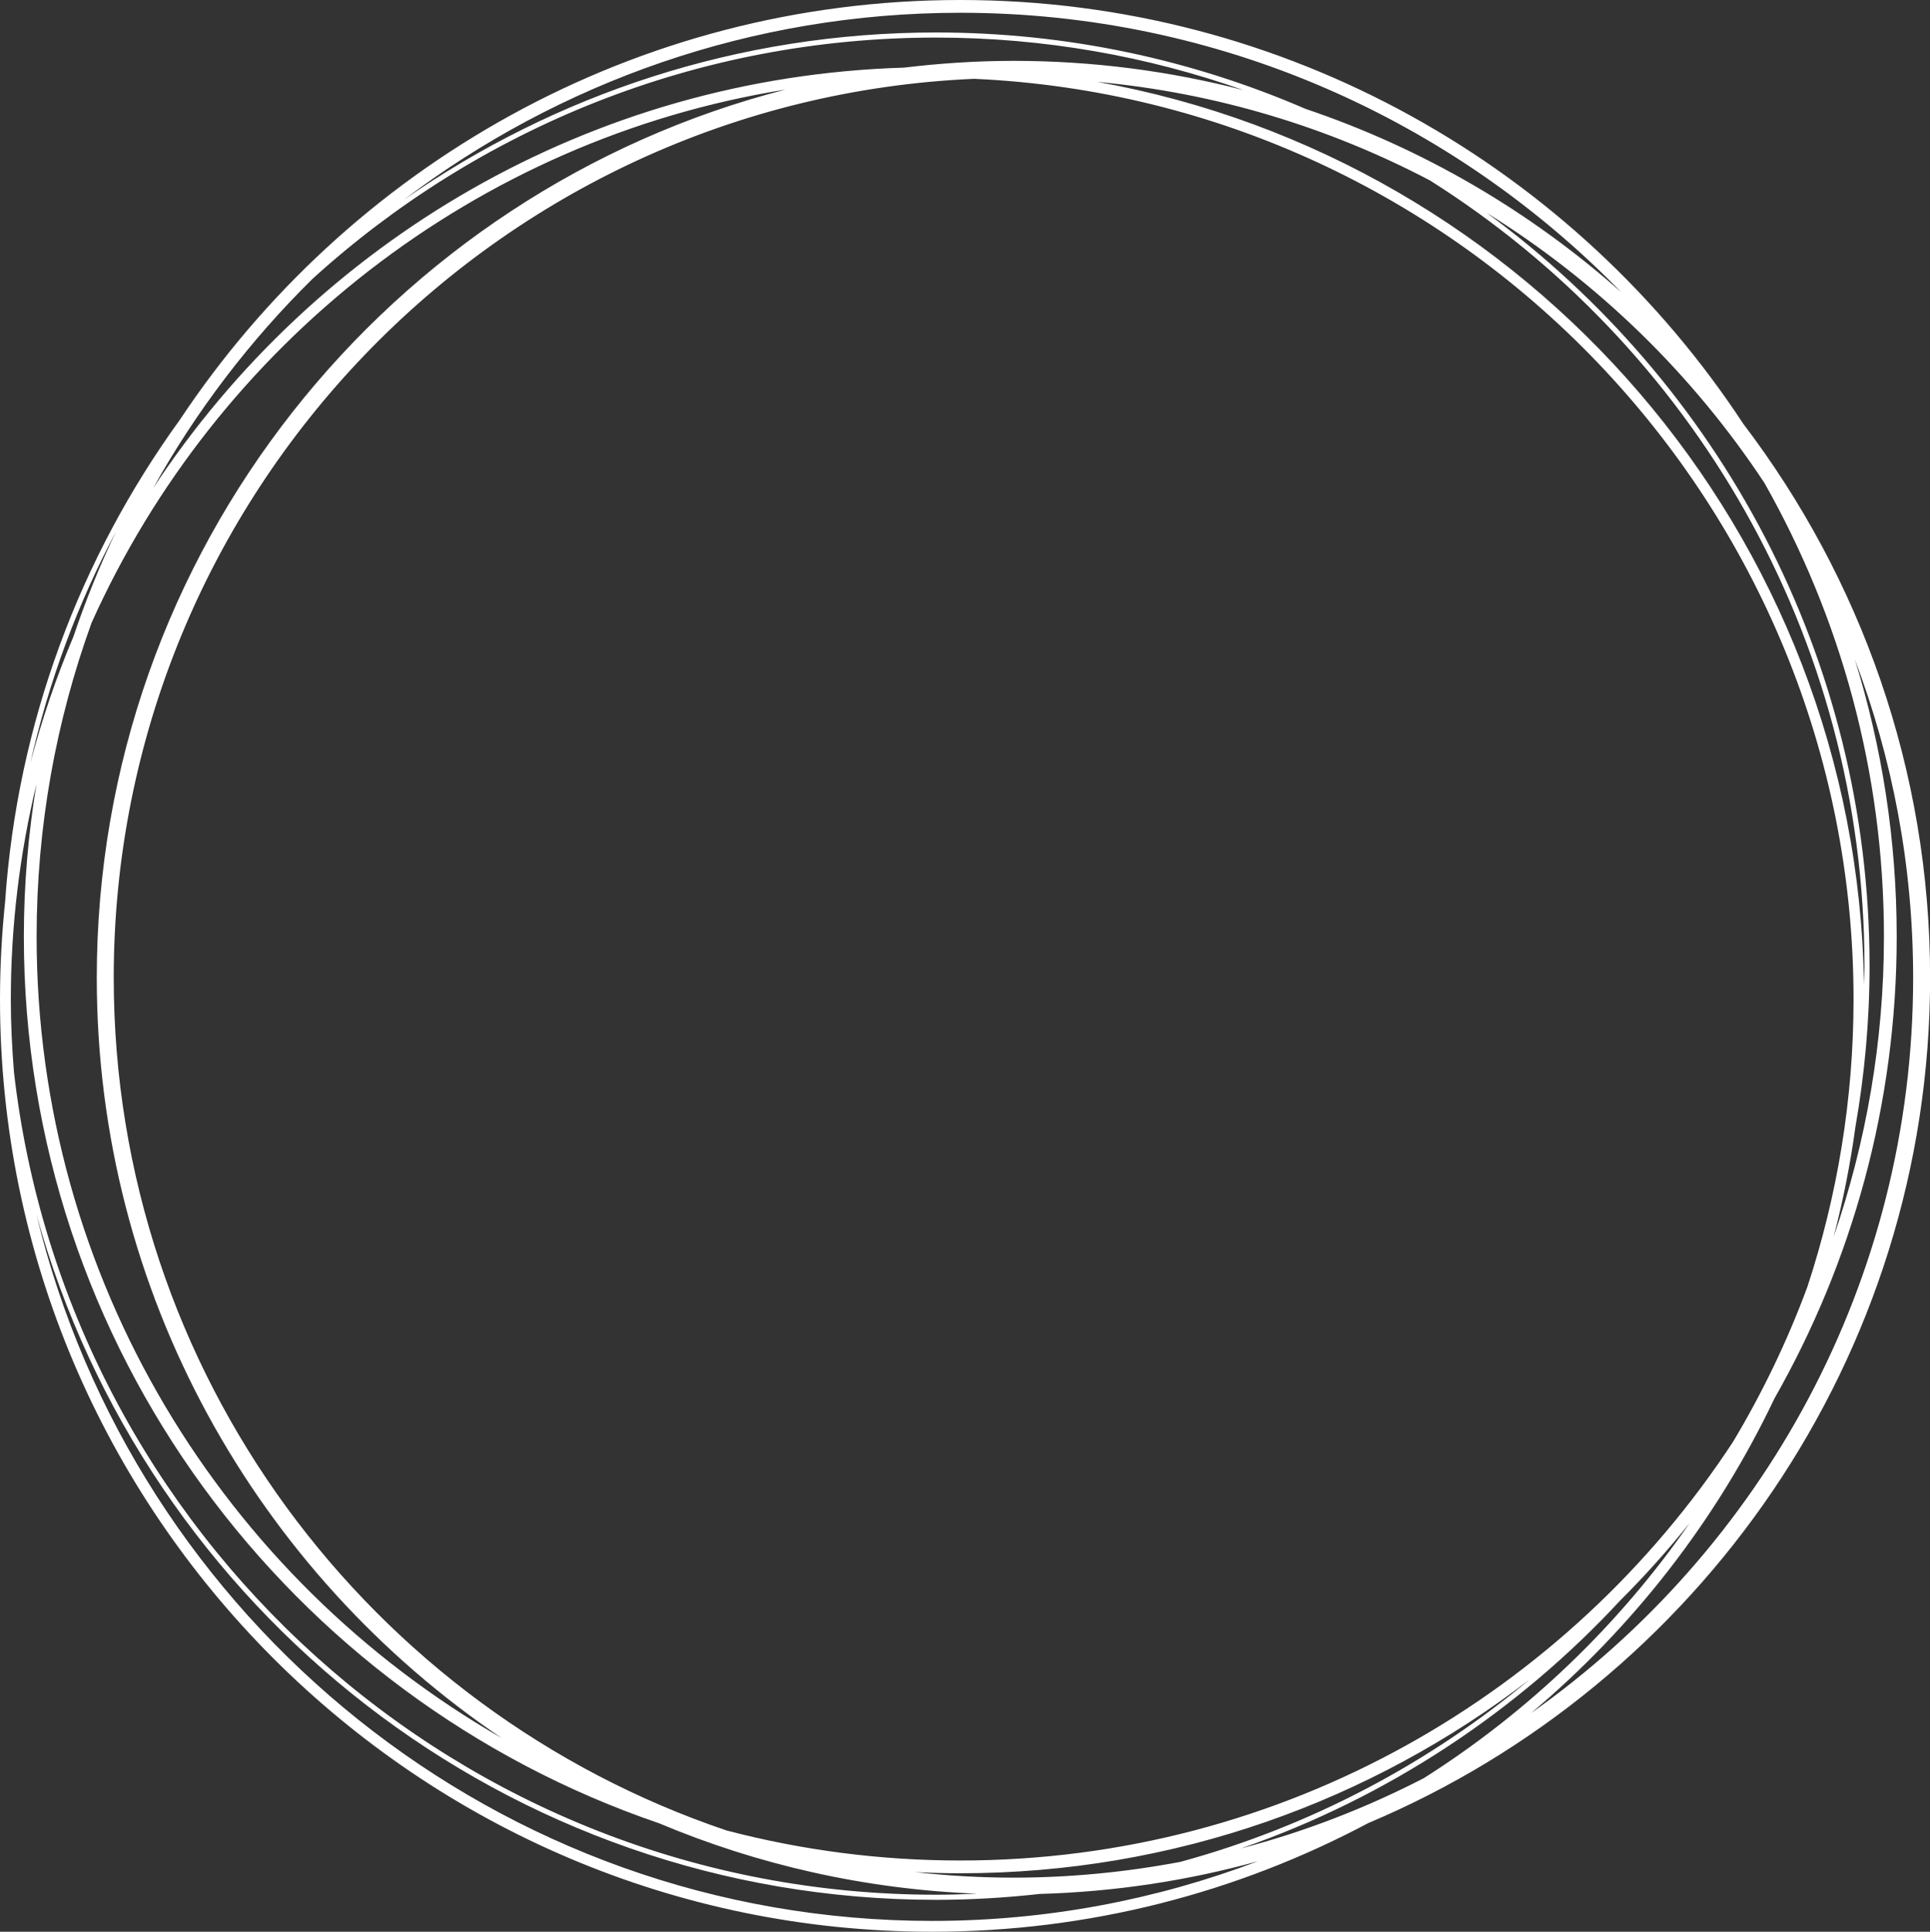 <?xml version="1.0" encoding="UTF-8" standalone="no"?><svg xmlns="http://www.w3.org/2000/svg" xmlns:xlink="http://www.w3.org/1999/xlink" fill="#000000" height="600" preserveAspectRatio="xMidYMid meet" version="1" viewBox="0.0 0.0 599.6 600.0" width="599.6" zoomAndPan="magnify"><rect x="0.0" y="0.0" width="599.6" height="600.0" fill="#333333" stroke="none"/><g id="change1_1"><path d="m599.633,303.685c0-64.585-21.646-124.19-58.017-172.019C489.583,52.448,399.992,0,298.333,0,197.18,0,107.962,51.917,55.816,130.474,24.933,173.143,5.392,224.493,1.587,280.125c-1.038,9.951-1.587,20.046-1.587,30.268,0,159.689,129.919,289.607,289.607,289.607,48.915,0,95.009-12.236,135.458-33.738,102.454-43.168,174.567-144.605,174.567-262.577ZM3.364,310.393c0-23.044,2.811-45.433,7.977-66.914-2.545,15.448-3.93,31.281-3.93,47.438,0,127.68,82.708,236.328,197.335,275.39,30.599,12.877,63.911,20.505,98.807,21.875-4.224.184-8.461.323-12.73.323-147.903,0-270.092-111.92-286.484-255.507-.587-7.467-.976-14.99-.976-22.605Zm294.969,267.482c-25.074,0-49.399-3.254-72.597-9.325-110.549-37.296-190.403-141.895-190.403-264.864C35.334,153.656,154.16,30.9,302.637,24.48c151.803,6.839,273.209,132.446,273.209,285.913,0,31.133-5.064,61.09-14.296,89.173-6.23,16.902-14.024,33.047-23.163,48.299-51.311,78.214-139.723,130.009-240.052,130.009Zm280.907-277.786c0,1.933-.108,3.841-.146,5.765-2.173-140.149-104.348-256.391-238.193-280.426,37.022,3.44,71.951,14.139,103.393,30.642,80.996,51.123,134.947,141.362,134.947,244.019ZM244.048,27.816C121.159,59.374,30.065,171.09,30.065,303.685c0,98.208,49.973,184.963,125.823,236.179C69.636,490.317,11.376,397.323,11.376,290.917c0-34.213,6.042-67.036,17.077-97.487C67.288,107.064,147.674,43.3,244.048,27.816Zm70.801,555.384c-10.376,0-20.608-.614-30.695-1.721,4.7.227,9.424.36,14.179.36,66.498,0,127.815-22.475,176.867-60.161-31.266,26.059-68.119,45.595-108.461,56.616-16.827,3.173-34.156,4.906-51.89,4.906Zm254.82-199.082c2.923-11.095,5.158-22.458,6.752-34.027,2.839-16.257,4.403-32.945,4.403-50.002,0-95.972-46.895-181.162-118.938-233.977,34.466,21.409,63.939,50.095,86.283,83.907,23.585,41.653,37.122,89.712,37.122,140.899,0,32.623-5.548,63.956-15.622,93.201ZM97.128,86.573C148.358,40.055,216.337,11.671,290.824,11.671c33.48,0,65.616,5.795,95.537,16.332-22.859-5.934-46.822-9.102-71.511-9.102-11.53,0-22.878.769-34.053,2.107-97.465,2.934-182.95,54.209-233.252,130.666,13.394-24.026,30.123-45.939,49.583-65.102Zm406.379,410.386c7.583-7.551,14.713-15.547,21.433-23.89-21.931,31.629-50.061,58.618-82.624,79.247-17.915,9.223-36.916,16.616-56.808,21.817,45.517-15.772,85.92-42.544,117.999-77.174ZM405.55,33.798c-35.209-15.228-73.99-23.711-114.727-23.711-61.392,0-118.348,19.23-165.277,51.906C173.647,25.599,233.504,3.965,298.333,3.965c80.431,0,153.193,33.306,205.346,86.796-28.269-25.098-61.546-44.635-98.129-56.963ZM22.789,197.789c-5.367,12.669-9.835,25.804-13.371,39.313,5.694-25.453,14.729-49.65,26.676-72.089-5.098,10.576-9.497,21.54-13.305,32.776Zm268.035,392.3c10.878,0,21.602-.654,32.172-1.827,23.411-.663,46.115-4.148,67.796-10.157-31.481,11.939-65.57,18.531-101.185,18.531-134.804,0-248.067-93.694-278.274-219.363,33.887,122.545,146.312,212.816,279.49,212.816Zm260.445-155.709c24.127-42.371,37.987-91.314,37.987-143.463,0-29.968-4.562-58.888-13.015-86.112,11.676,30.761,18.123,64.075,18.123,98.88,0,94.278-46.966,177.741-118.679,228.393,31.689-26.644,57.61-59.92,75.583-97.698Z" fill="#ffffff"/></g></svg>